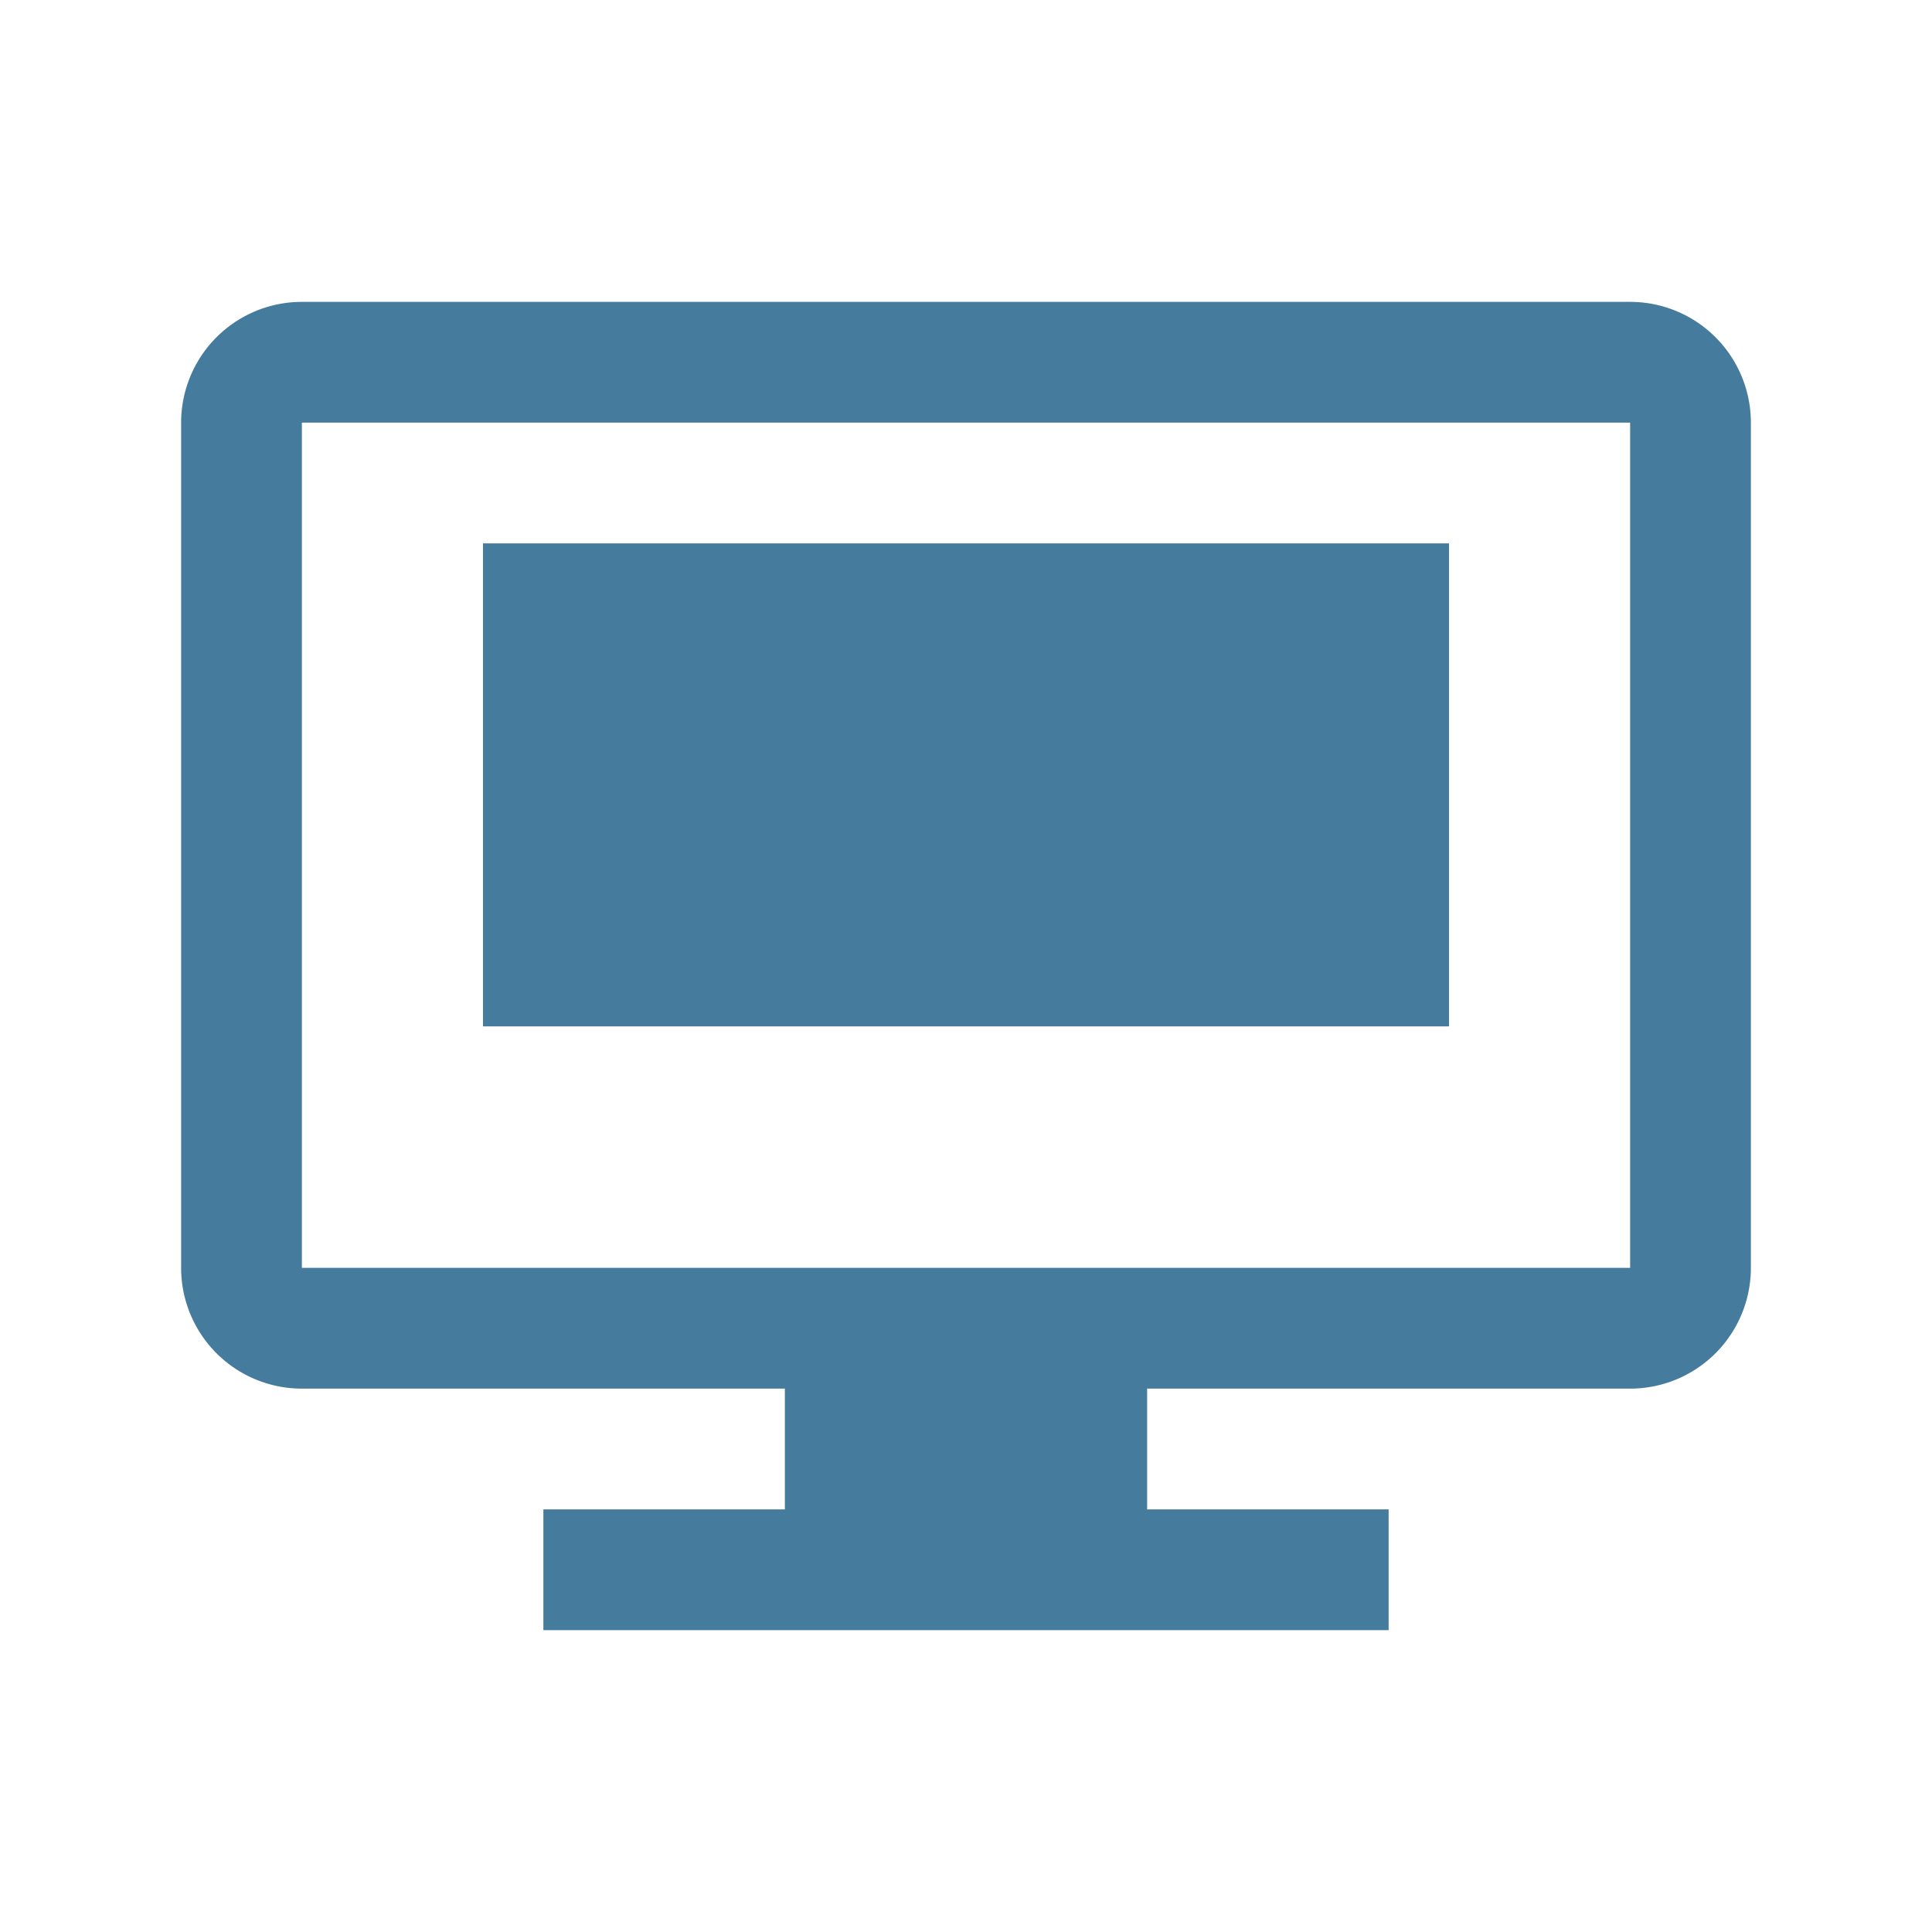 <?xml version="1.0" encoding="UTF-8"?>
<svg xmlns="http://www.w3.org/2000/svg" viewBox="0 0 64 64" width="64" height="64">
  <g fill="#457B9D">
    <path d="M54 10H10a4 4 0 00-4 4v28a4 4 0 004 4h16v4h-8v4h28v-4h-8v-4h16a4 4 0 004-4V14a4 4 0 00-4-4zm0 32H10V14h44v28z"/>
    <path d="M16 18h32v16H16z"/>
  </g>
</svg>
